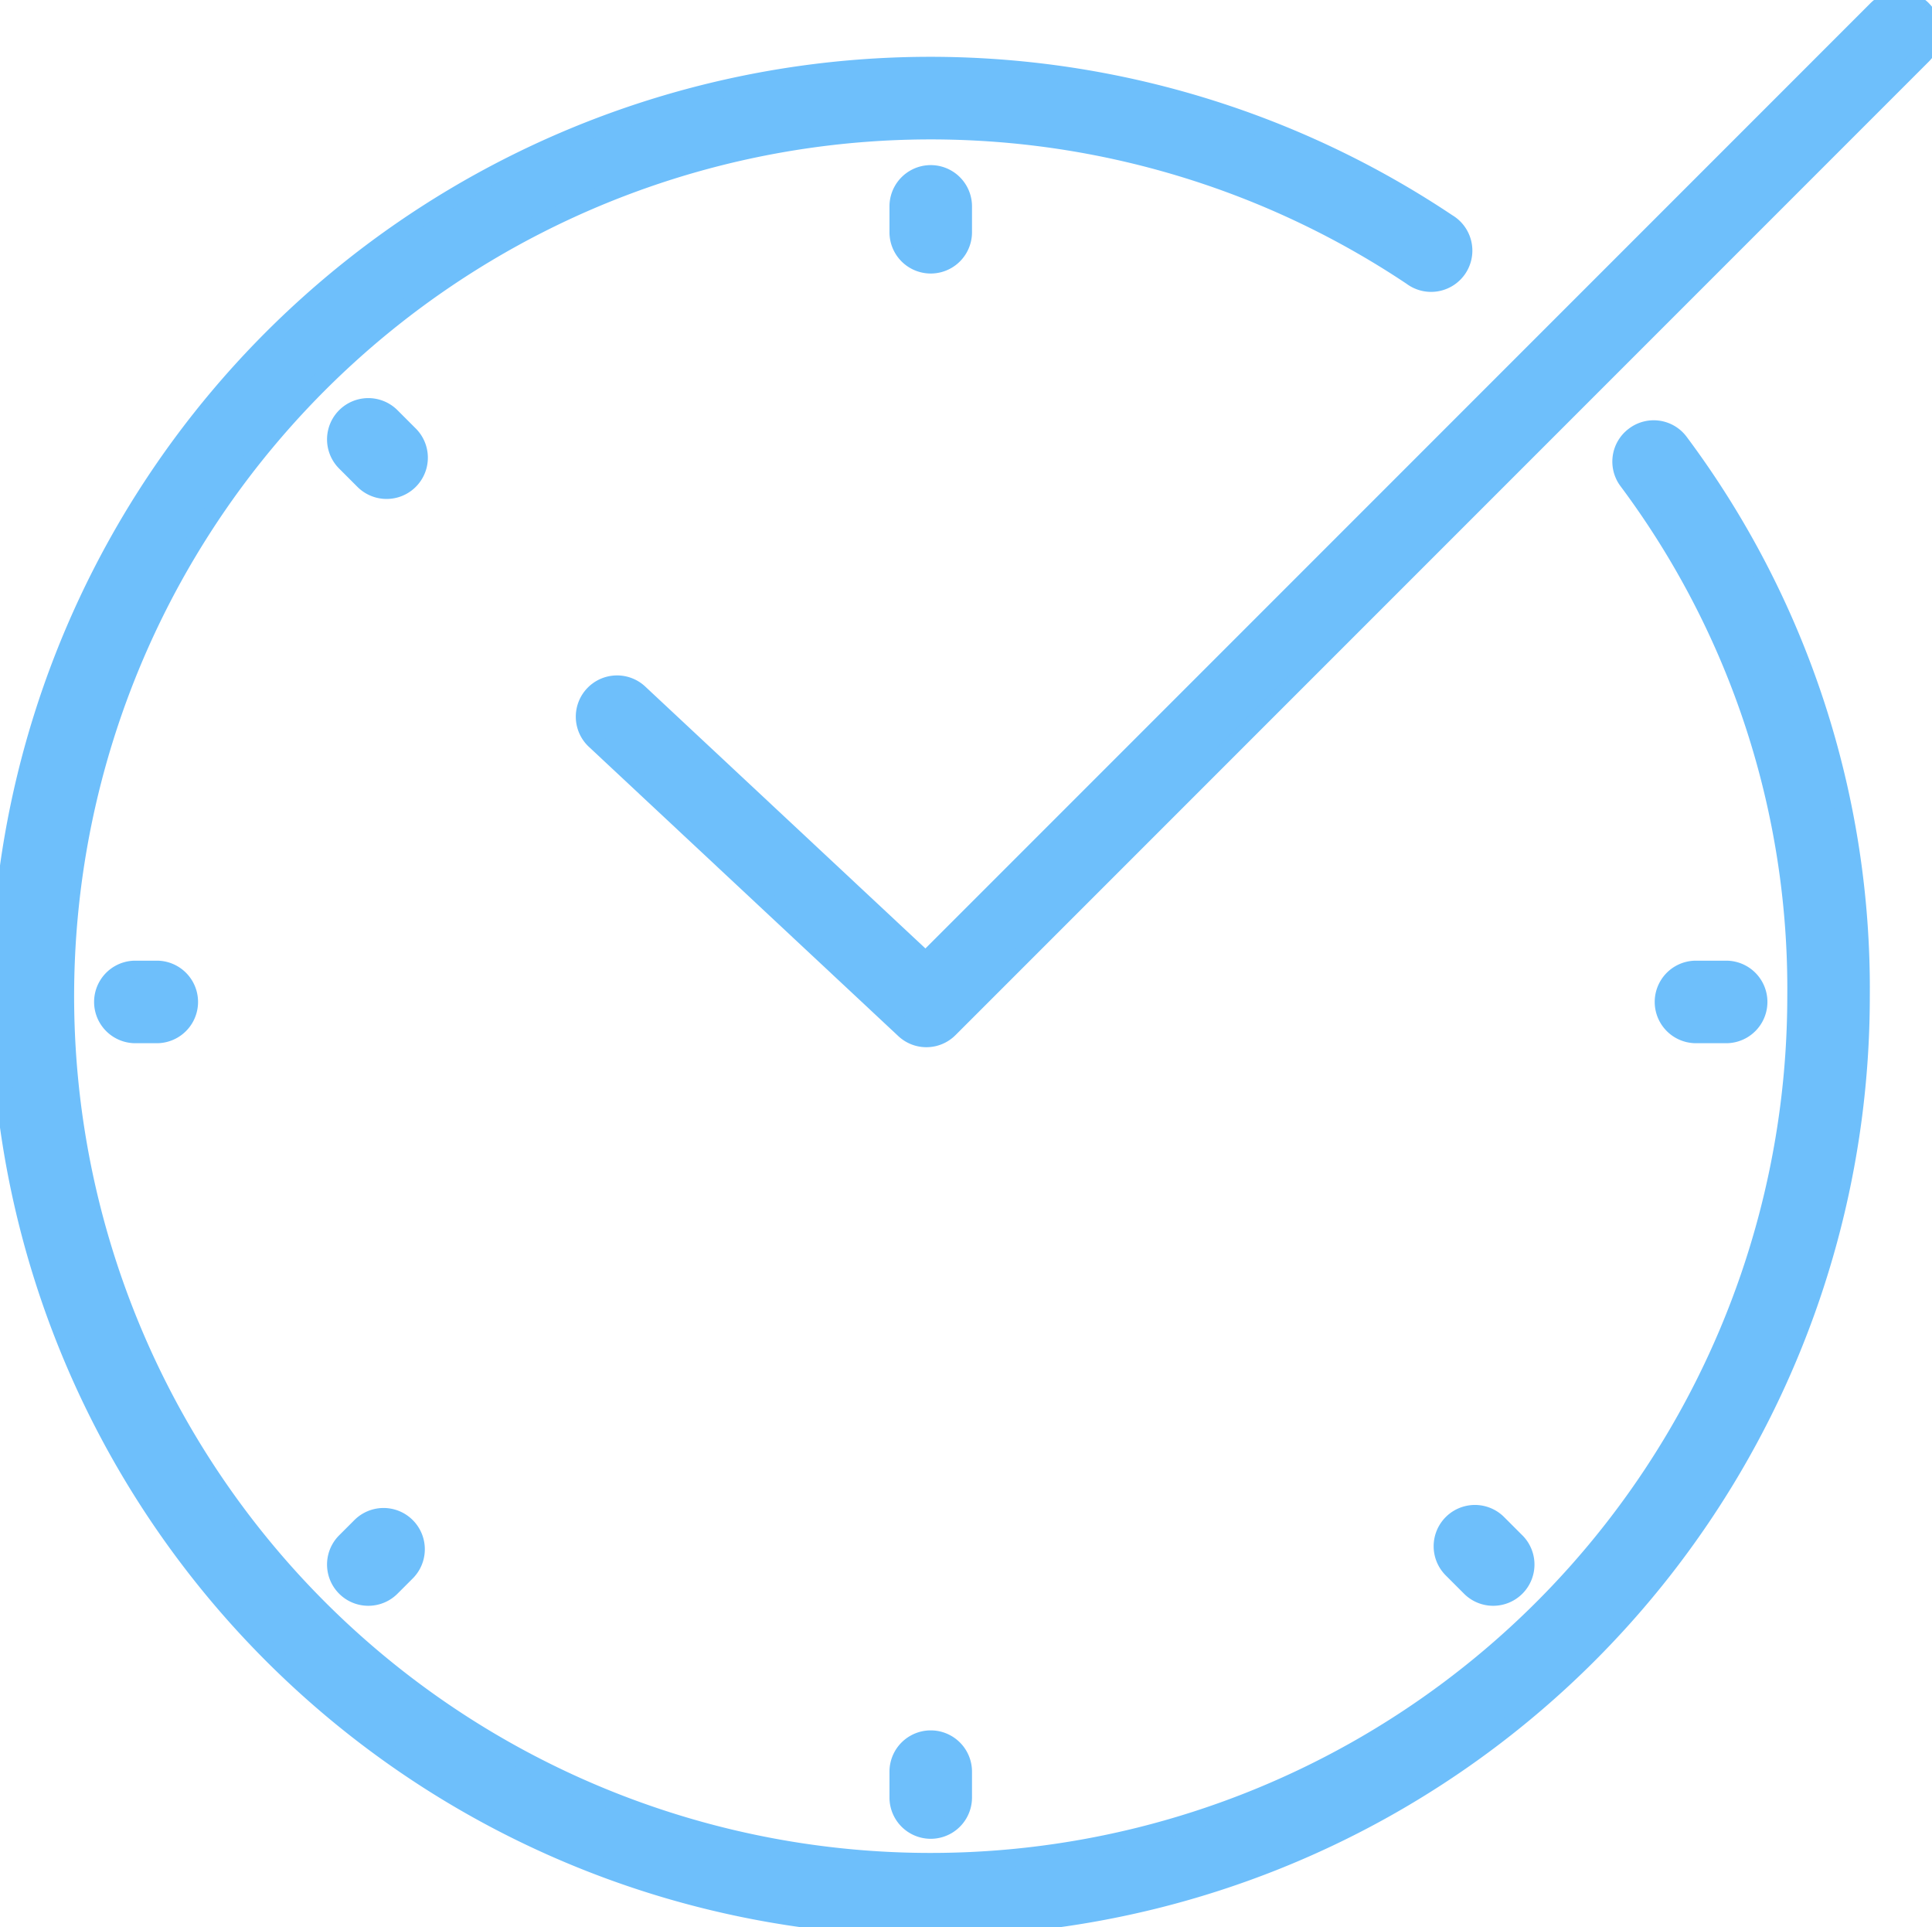 <?xml version="1.0" encoding="UTF-8"?> <svg xmlns="http://www.w3.org/2000/svg" xmlns:xlink="http://www.w3.org/1999/xlink" width="54.082" height="53.932" viewBox="0 0 54.082 53.932"><defs><clipPath id="clip-path"><rect id="Rectangle_17965" data-name="Rectangle 17965" width="54.082" height="53.932" fill="#6ebffb" stroke="#6ebffb" stroke-width="0.5"></rect></clipPath></defs><g id="Icone-Horloge" clip-path="url(#clip-path)"><path id="Tracé_30037" data-name="Tracé 30037" d="M45.747,17.521a.9.9,0,0,0-.179,1.268,23.752,23.752,0,0,1,4.713,14.423A24.228,24.228,0,1,1,39.515,13.061a.905.905,0,1,0,1.008-1.5A26.049,26.049,0,1,0,52.091,33.211,25.547,25.547,0,0,0,47.014,17.7a.9.9,0,0,0-1.267-.179" transform="translate(0 -5.325)" fill="#6ebffb" stroke="#6ebffb" stroke-width="0.5"></path><path id="Tracé_30038" data-name="Tracé 30038" d="M12.129,105.608a.905.905,0,0,0,0,1.81h.6a.905.905,0,1,0,0-1.81Z" transform="translate(-8.34 -78.472)" fill="#6ebffb" stroke="#6ebffb" stroke-width="0.5"></path><path id="Tracé_30039" data-name="Tracé 30039" d="M182.99,107.418a.905.905,0,0,0,0-1.81h-.845a.905.905,0,0,0,0,1.81Z" transform="translate(-134.67 -78.472)" fill="#6ebffb" stroke="#6ebffb" stroke-width="0.5"></path><path id="Tracé_30040" data-name="Tracé 30040" d="M99.685,191.071v-.724a.905.905,0,0,0-1.81,0v.724a.905.905,0,0,0,1.81,0" transform="translate(-72.726 -140.764)" fill="#6ebffb" stroke="#6ebffb" stroke-width="0.5"></path><path id="Tracé_30041" data-name="Tracé 30041" d="M97.875,19.861v.724a.905.905,0,0,0,1.81,0v-.724a.905.905,0,0,0-1.81,0" transform="translate(-72.726 -14.085)" fill="#6ebffb" stroke="#6ebffb" stroke-width="0.5"></path><path id="Tracé_30042" data-name="Tracé 30042" d="M37.295,165.484l-.427.427a.905.905,0,0,0,1.28,1.28l.427-.427a.905.905,0,0,0-1.28-1.28" transform="translate(-27.198 -122.765)" fill="#6ebffb" stroke="#6ebffb" stroke-width="0.5"></path><path id="Tracé_30043" data-name="Tracé 30043" d="M158.572,167.21a.905.905,0,0,0,.64-1.545l-.512-.512a.905.905,0,0,0-1.28,1.28l.512.512a.9.9,0,0,0,.64.265" transform="translate(-116.773 -122.519)" fill="#6ebffb" stroke="#6ebffb" stroke-width="0.5"></path><path id="Tracé_30044" data-name="Tracé 30044" d="M38.66,45.113l-.512-.512a.905.905,0,1,0-1.28,1.28l.512.512a.905.905,0,0,0,1.28-1.28" transform="translate(-27.198 -32.944)" fill="#6ebffb" stroke="#6ebffb" stroke-width="0.5"></path><path id="Tracé_30045" data-name="Tracé 30045" d="M101.177.265a.905.905,0,0,0-1.28,0L73.271,26.892l-8.01-7.486a.905.905,0,1,0-1.236,1.322l8.649,8.084a.9.9,0,0,0,1.258-.021L101.177,1.546a.905.905,0,0,0,0-1.28" transform="translate(-47.36 0)" fill="#6ebffb" stroke="#6ebffb" stroke-width="0.5"></path></g></svg> 